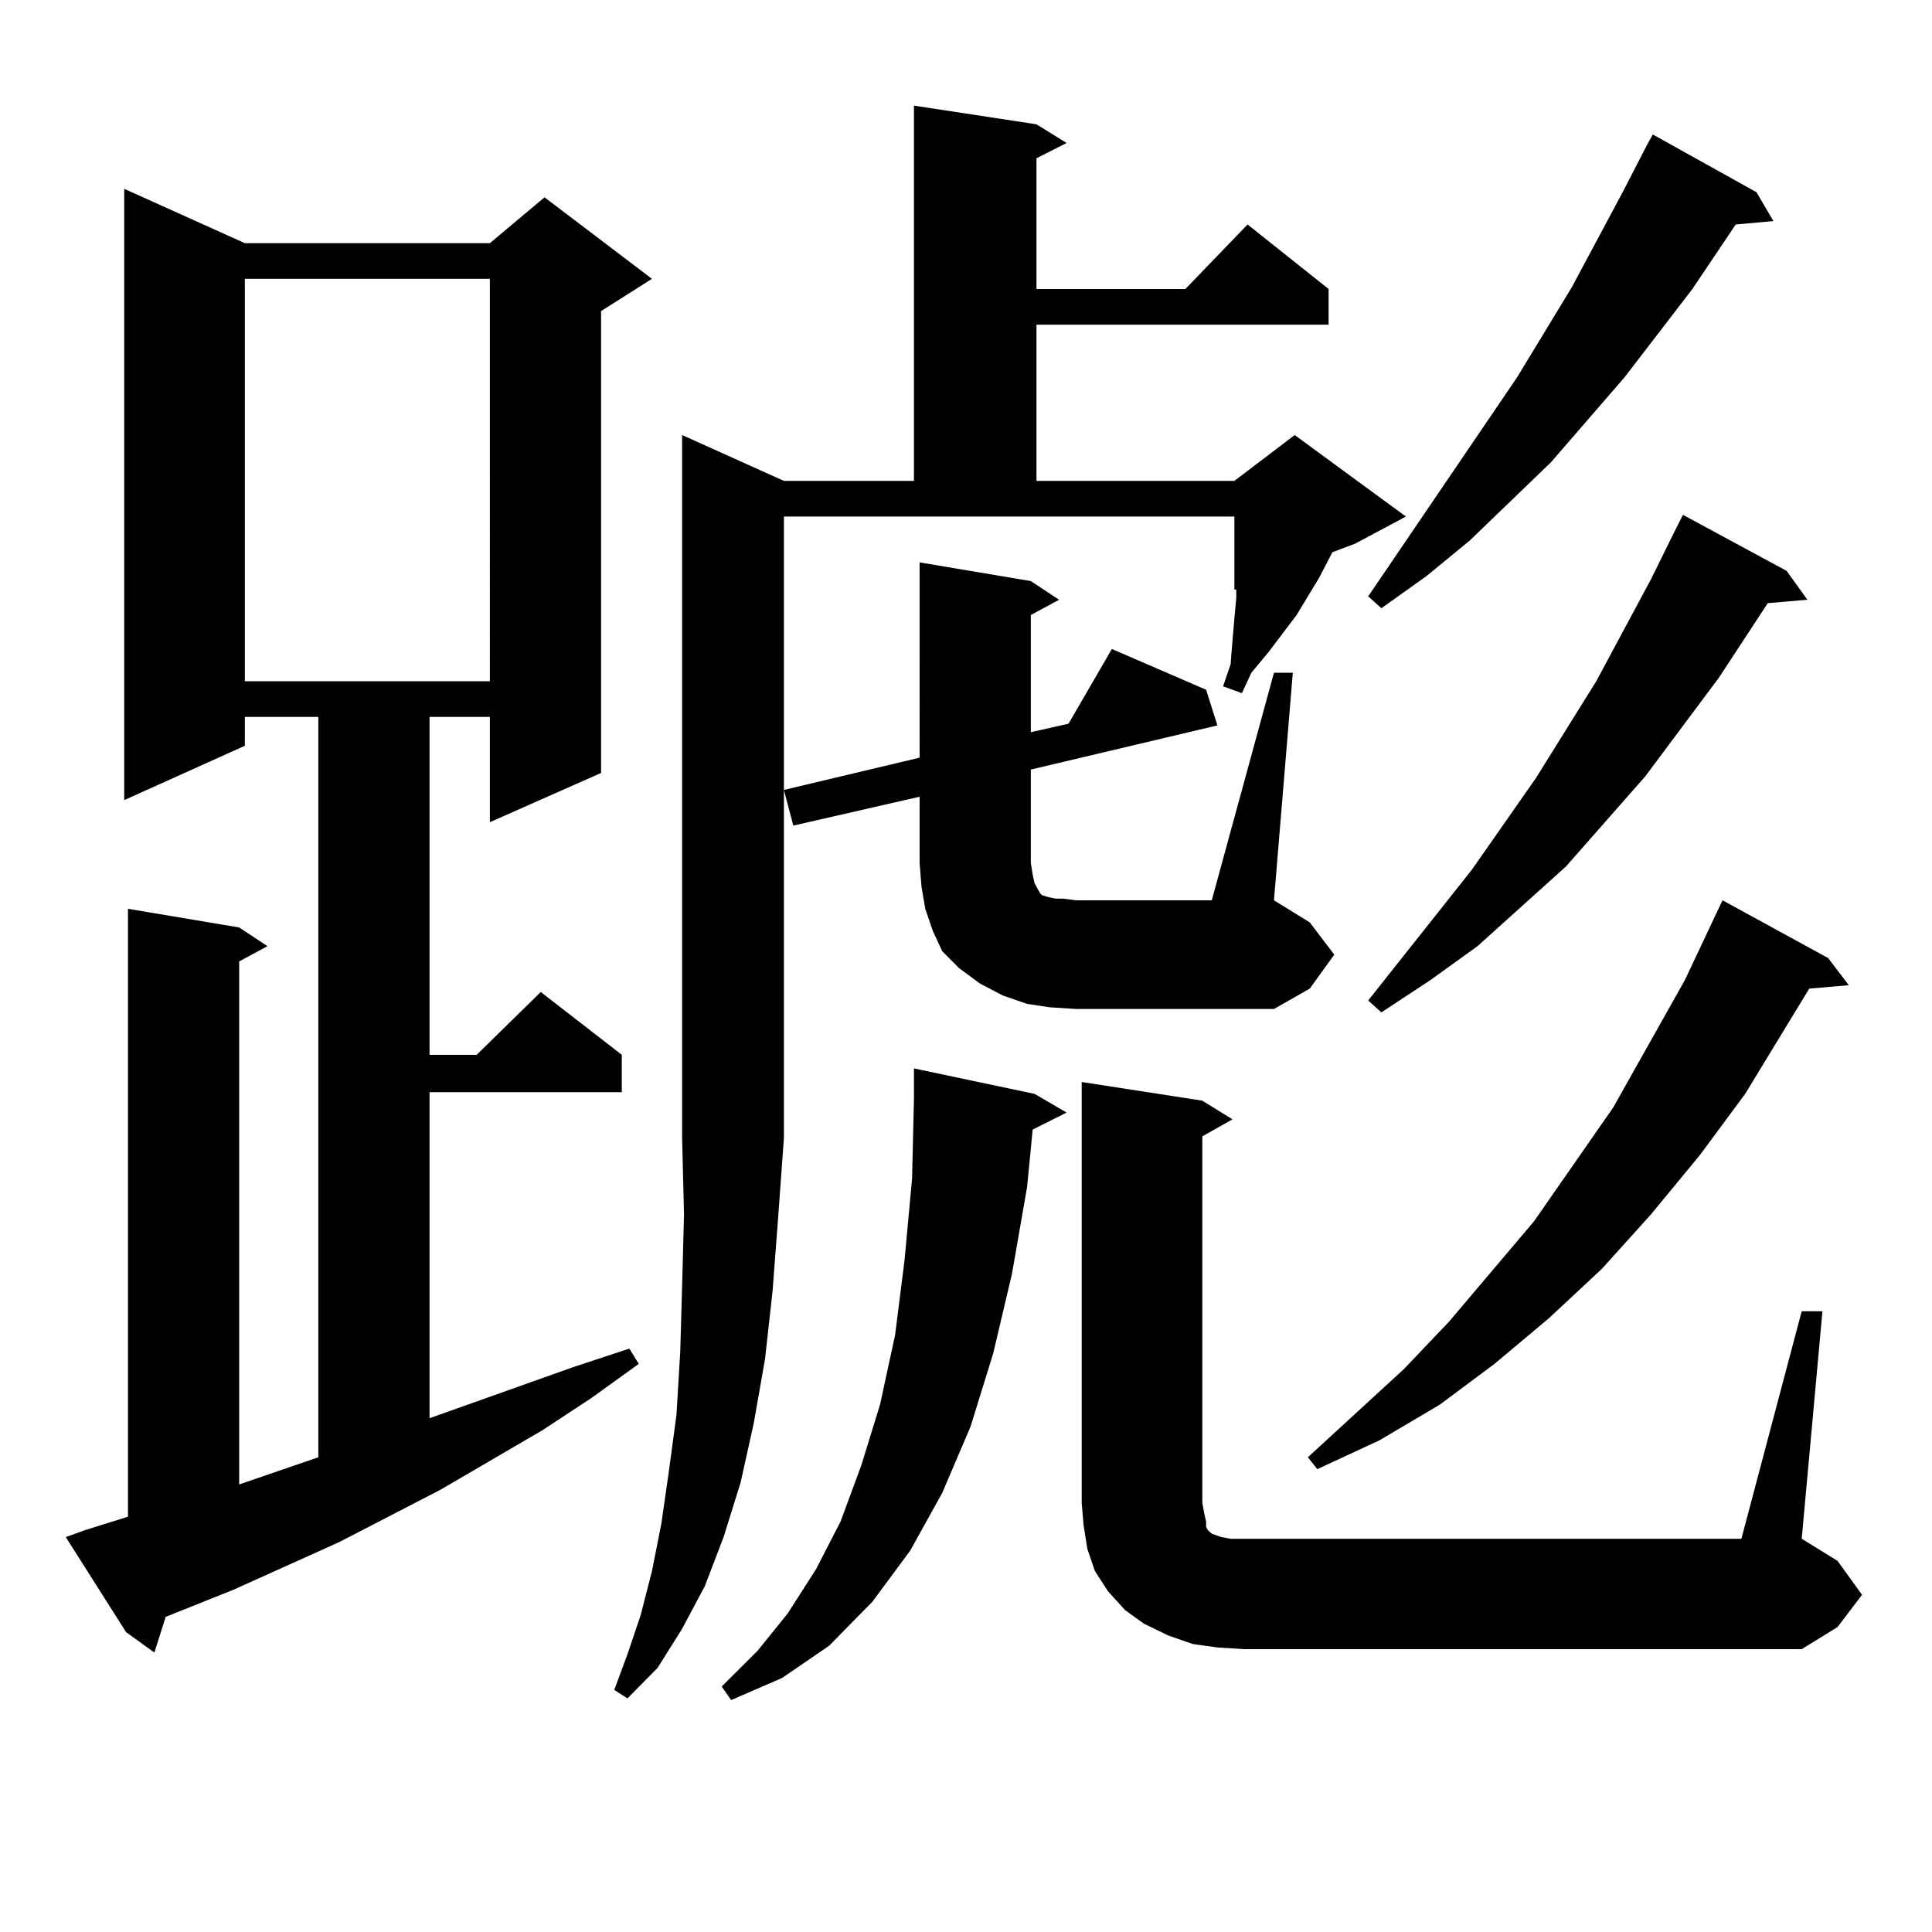 <?xml version="1.0" encoding="utf-8"?>
<!-- Generator: Adobe Illustrator 16.0.0, SVG Export Plug-In . SVG Version: 6.00 Build 0)  -->
<!DOCTYPE svg PUBLIC "-//W3C//DTD SVG 1.1//EN" "http://www.w3.org/Graphics/SVG/1.1/DTD/svg11.dtd">
<svg version="1.1" id="图层_1" xmlns="http://www.w3.org/2000/svg" xmlns:xlink="http://www.w3.org/1999/xlink" x="0px" y="0px"
	 width="1000px" height="1000px" viewBox="0 0 1000 1000" enable-background="new 0 0 1000 1000" xml:space="preserve">
<path d="M43.804,792.07l22.438-7.031V470.391l57.56,9.668l14.634,9.668l-14.634,7.91V768.34l40.975-14.063V371.074h-38.048v14.941
	l-62.438,28.125V97.734l62.438,28.125h126.826l28.292-23.73l55.608,42.188l-26.341,16.699v239.063l-57.56,25.488v-54.492h-31.219
	v174.902h24.39l33.17-32.52l41.95,32.52v19.336h-99.51v168.75l74.145-26.367l29.268-9.668l4.878,7.91l-24.39,17.578l-25.365,16.699
	l-52.682,30.762l-52.682,27.246l-54.633,24.609l-35.121,14.063L79.9,855.352l-14.634-10.547l-31.219-49.219L43.804,792.07z
	 M126.729,144.316v208.301h126.826V144.316H126.729z M405.746,248.906h67.315V54.668l63.413,9.668l15.609,9.668l-15.609,7.91v67.676
	h77.071l32.194-33.398l41.95,33.398v18.457H536.475v80.859h102.437l31.219-23.73l57.56,42.188l-26.341,14.063l-11.707,4.395
	l-6.829,13.184l-11.707,19.336l-14.634,19.336l-8.78,10.547l-4.878,10.547l-9.756-3.516l3.902-11.426l0.976-12.305l0.976-11.426
	l0.976-10.547v-4.395h-0.976v-37.793H405.746v321.68l-2.927,40.43l-2.927,38.672l-3.902,35.156l-5.854,33.398l-6.829,30.762
	l-8.78,28.125l-9.756,25.488l-11.707,21.973l-12.683,20.215l-15.609,15.82l-6.829-4.395l6.829-18.457l6.829-20.215l5.854-22.852
	l4.878-24.609l3.902-27.246l3.902-29.004l1.951-32.52l0.976-34.277l0.976-36.914l-0.976-39.551V225.176L405.746,248.906z
	 M535.499,566.191l16.585,9.668l-17.561,8.789l-2.927,29.883l-7.805,44.824l-9.756,41.309l-11.707,37.793l-14.634,34.277
	l-16.585,29.883l-19.512,26.367l-22.438,22.852l-24.39,16.699l-26.341,11.426l-4.878-7.031l18.536-18.457l15.609-19.336
	l14.634-22.852l12.683-24.609l10.731-29.004l9.756-31.641l7.805-36.035l4.878-38.672l3.902-42.188l0.976-41.309v-15.82
	L535.499,566.191z M543.304,521.367l-11.707-1.758l-12.683-4.395l-11.707-6.152l-10.731-7.91l-8.78-8.789l-4.878-10.547
	l-3.902-11.426l-1.951-11.426l-0.976-12.305v-34.277l-65.364,14.941l-4.878-18.457l70.242-16.699V291.094l57.56,9.668l14.634,9.668
	l-14.634,7.91v60.645l19.512-4.395l22.438-38.672l48.779,21.094l5.854,18.457l-96.583,22.852v48.34l0.976,6.152l0.976,4.395
	l2.927,5.273l0.976,0.879l2.927,0.879l3.902,0.879h3.902l6.829,0.879h70.242l32.194-117.773h9.756l-9.756,117.773l18.536,11.426
	l12.683,16.699l-12.683,17.578l-18.536,10.547H556.962L543.304,521.367z M932.563,678.691h10.731l-10.731,117.773l18.536,11.426
	l12.683,17.578l-12.683,16.699l-18.536,11.426H643.789l-13.658-0.879l-12.683-1.758l-12.683-4.395l-12.683-6.152l-9.756-7.031
	l-8.78-9.668l-6.829-10.547l-3.902-11.426l-1.951-12.305l-0.976-11.426V560.039l62.438,9.668l15.609,9.668l-15.609,8.789v189.844
	l0.976,5.273l0.976,4.395v2.637l0.976,1.758l1.951,1.758l4.878,1.758l4.878,0.879h6.829h257.555L932.563,678.691z M946.221,495.879
	l10.731,14.063l-20.487,1.758l-33.17,54.492l-23.414,31.641l-25.365,30.762l-25.365,28.125l-27.316,25.488l-28.292,23.73
	l-28.292,21.094l-31.219,18.457l-32.194,14.941l-4.878-6.152l49.755-45.703l23.414-24.609l43.901-51.855l40.975-58.887
	l37.072-65.918l16.585-35.156l2.927-6.152L946.221,495.879z M909.148,99.492l8.78,14.941l-19.512,1.758l-22.438,33.398
	l-35.121,45.703l-38.048,43.945l-41.95,40.43l-22.438,18.457l-23.414,16.699l-6.829-6.152l77.071-113.379l28.292-46.582
	l26.341-49.219l12.683-24.609l2.927-5.273L909.148,99.492z M924.758,295.488l10.731,14.941l-20.487,1.758l-25.365,38.672
	l-38.048,50.977l-40.975,46.582l-45.853,41.309l-24.39,17.578l-25.365,16.699l-6.829-6.152l53.657-67.676l33.17-47.461
	l31.219-50.098l28.292-52.734l11.707-23.73l4.878-9.668L924.758,295.488z"/>
</svg>
